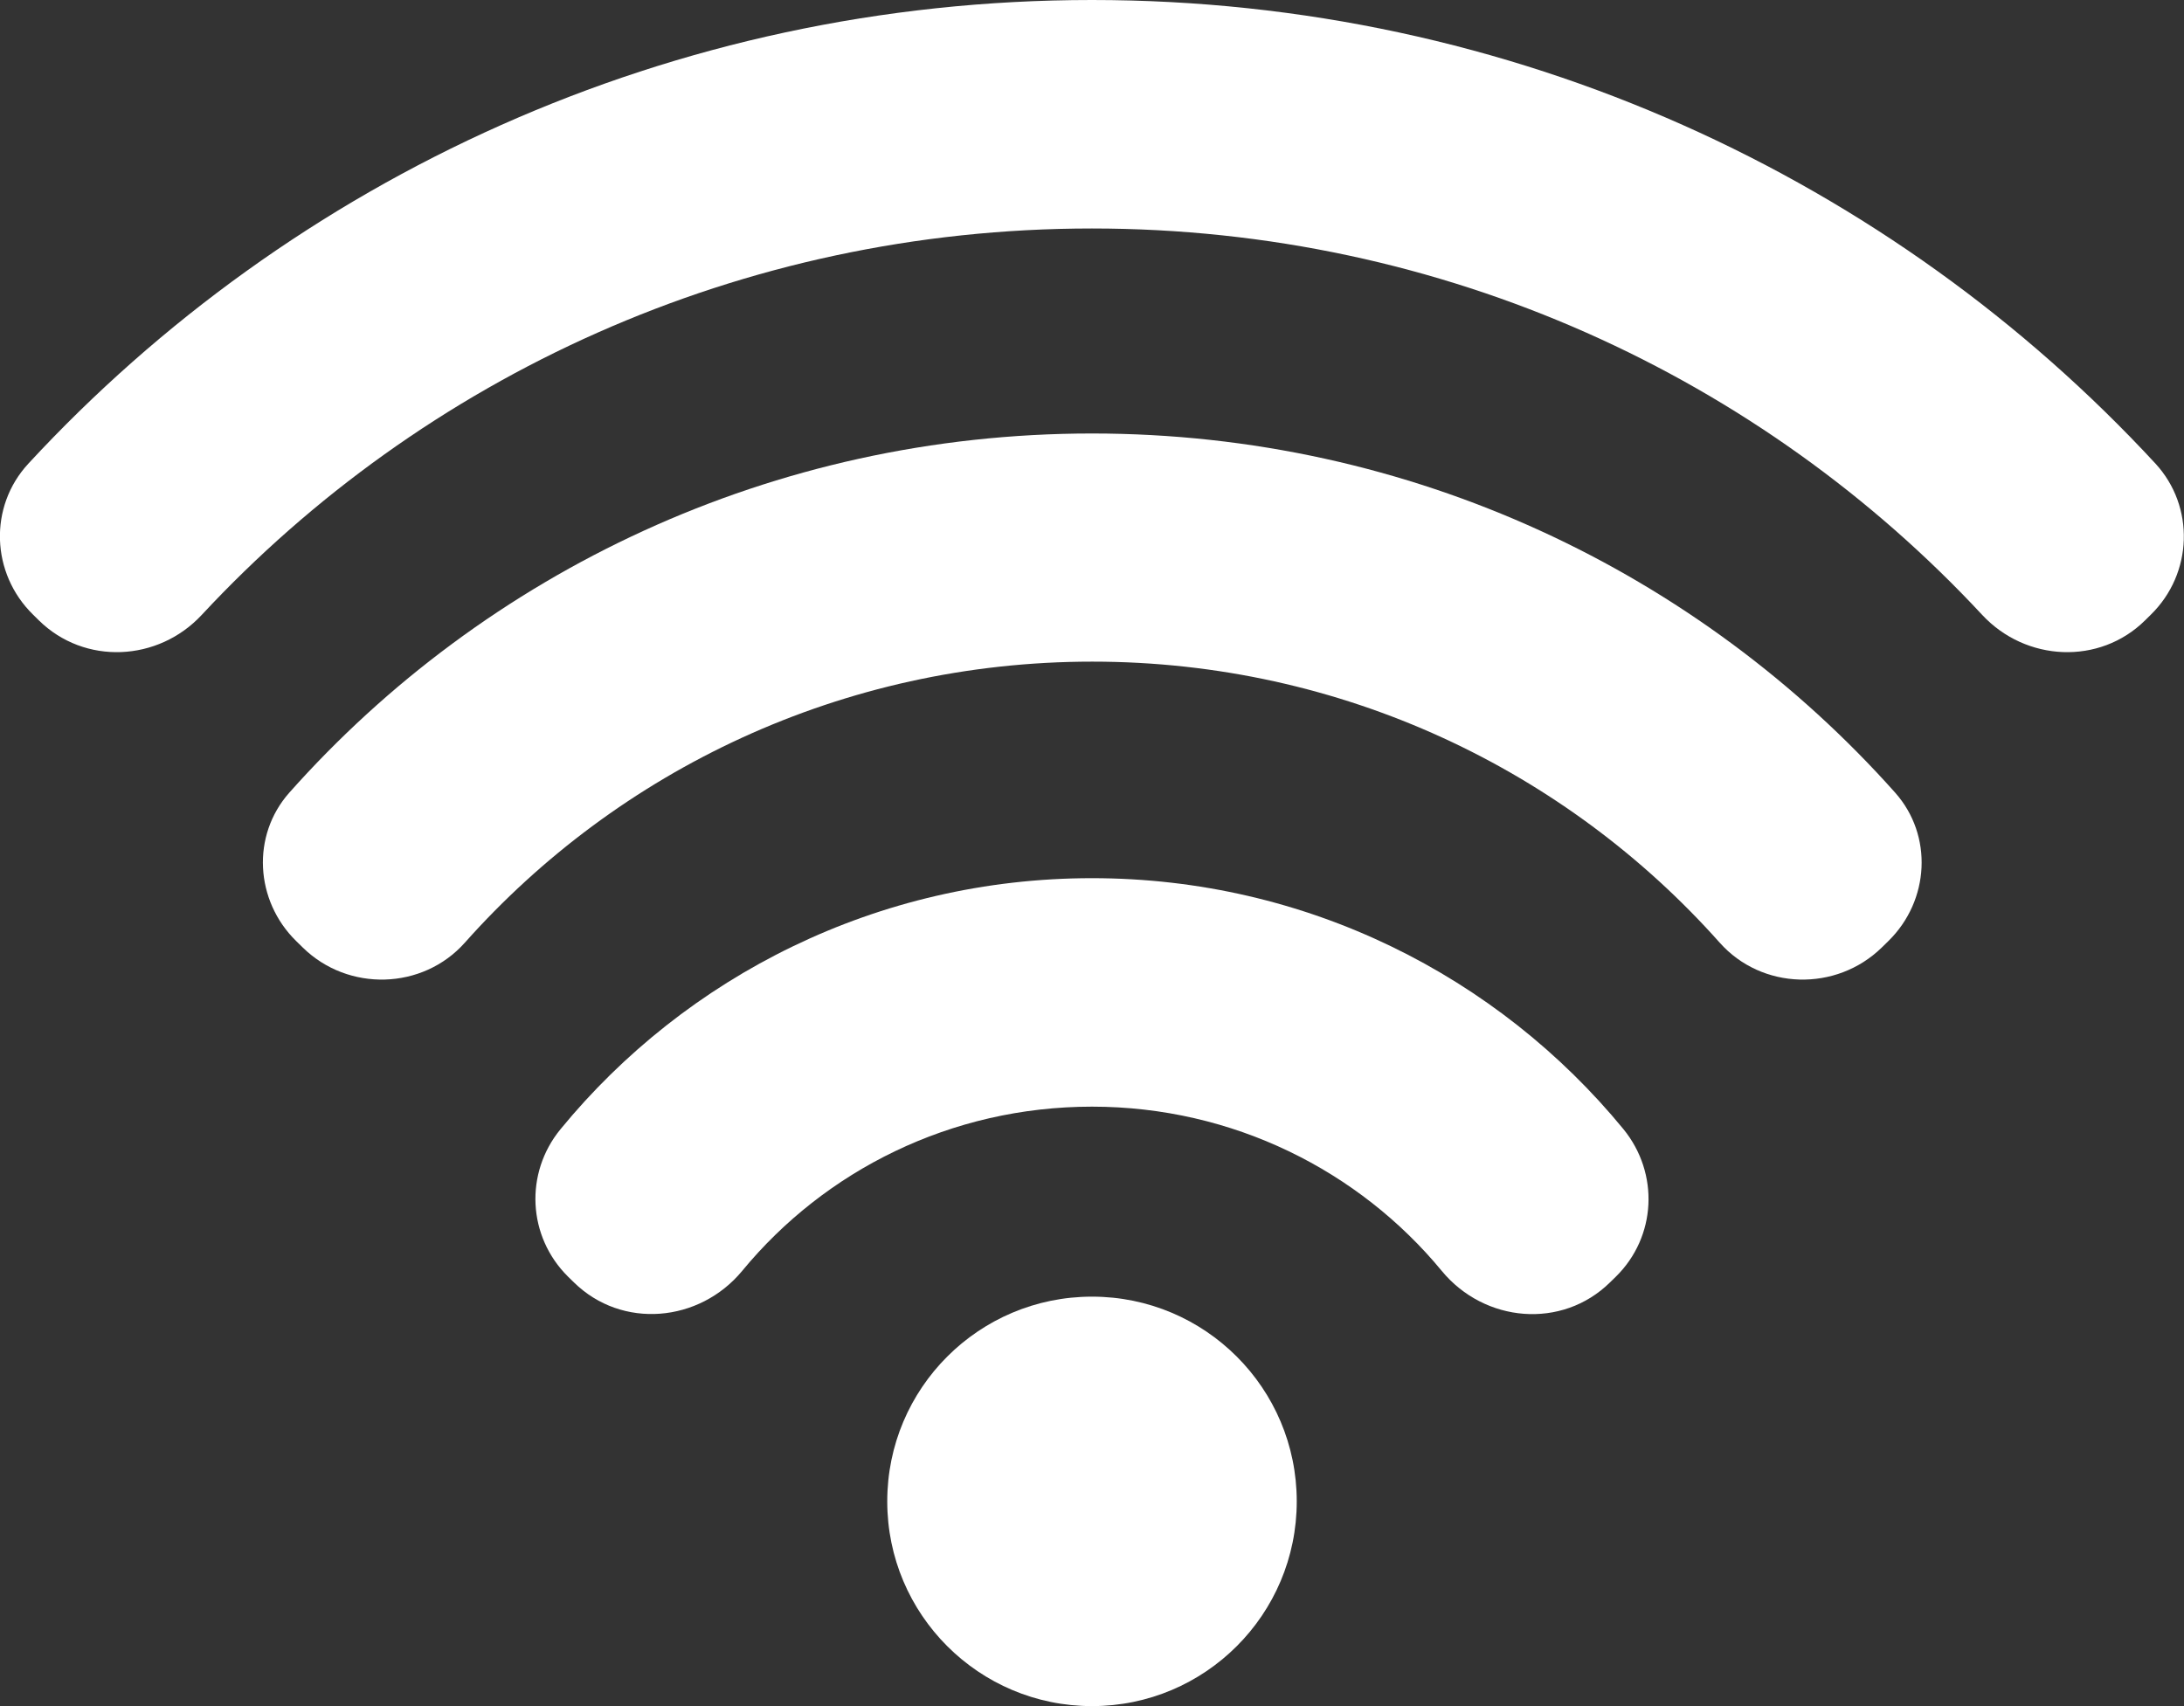 <?xml version="1.0" encoding="UTF-8"?> <svg xmlns="http://www.w3.org/2000/svg" width="32" height="25" viewBox="0 0 32 25" fill="none"><rect x="0" y="0" width="32" height="25" fill="#333333" stroke="none"/> <path d="M19 22C19 23.657 17.657 25 16 25C14.343 25 13 23.657 13 22C13 20.343 14.343 19 16 19C17.657 19 19 20.343 19 22Z" fill="white"></path> <path d="M16 12.868C12.854 12.868 10.048 14.309 8.213 16.546C7.684 17.19 7.729 18.119 8.323 18.707L8.409 18.791C9.114 19.483 10.249 19.379 10.875 18.622C12.084 17.154 13.931 16.216 16 16.216C18.068 16.216 19.916 17.158 21.124 18.622C21.751 19.383 22.886 19.483 23.59 18.791L23.676 18.707C24.27 18.123 24.315 17.194 23.787 16.546C21.952 14.309 19.146 12.868 16 12.868Z" fill="white"></path> <path d="M15.999 0C9.83 0 4.272 2.624 0.417 6.792C-0.169 7.424 -0.132 8.402 0.483 9.005L0.569 9.09C1.24 9.75 2.318 9.697 2.957 9.009C6.189 5.533 10.838 3.348 15.999 3.348C21.161 3.348 25.81 5.533 29.042 9.009C29.681 9.697 30.762 9.75 31.43 9.09L31.516 9.005C32.13 8.402 32.163 7.424 31.581 6.792C27.727 2.624 22.172 0 15.999 0Z" fill="white"></path> <path d="M16 6.352C11.314 6.352 7.103 8.392 4.239 11.615C3.682 12.243 3.736 13.196 4.338 13.788L4.436 13.884C5.1 14.536 6.193 14.508 6.812 13.812C9.053 11.293 12.338 9.695 16.004 9.695C19.67 9.695 22.955 11.293 25.196 13.812C25.814 14.508 26.904 14.536 27.572 13.884L27.67 13.788C28.272 13.196 28.326 12.243 27.768 11.615C24.897 8.392 20.686 6.352 16 6.352Z" fill="white"></path> </svg> 
